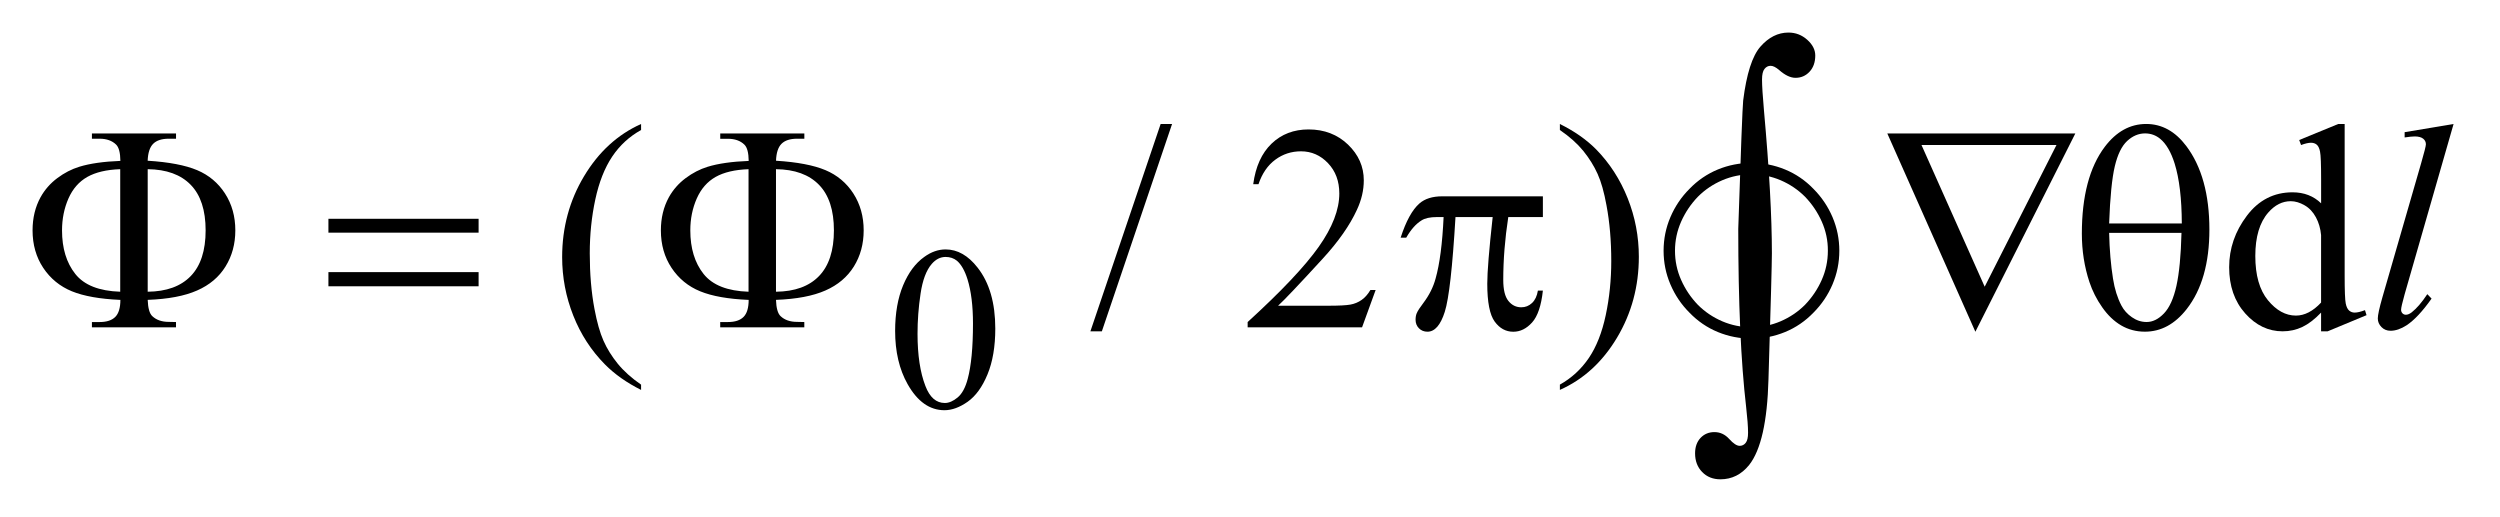 <?xml version="1.0" encoding="UTF-8"?>
<!DOCTYPE svg PUBLIC '-//W3C//DTD SVG 1.0//EN'
          'http://www.w3.org/TR/2001/REC-SVG-20010904/DTD/svg10.dtd'>
<svg stroke-dasharray="none" shape-rendering="auto" xmlns="http://www.w3.org/2000/svg" font-family="'Dialog'" text-rendering="auto" width="121" fill-opacity="1" color-interpolation="auto" color-rendering="auto" preserveAspectRatio="xMidYMid meet" font-size="12px" viewBox="0 0 121 25" fill="black" xmlns:xlink="http://www.w3.org/1999/xlink" stroke="black" image-rendering="auto" stroke-miterlimit="10" stroke-linecap="square" stroke-linejoin="miter" font-style="normal" stroke-width="1" height="25" stroke-dashoffset="0" font-weight="normal" stroke-opacity="1"
><!--Generated by the Batik Graphics2D SVG Generator--><defs id="genericDefs"
  /><g
  ><defs id="defs1"
    ><clipPath clipPathUnits="userSpaceOnUse" id="clipPath1"
      ><path d="M-1 -1 L75.351 -1 L75.351 14.72 L-1 14.72 L-1 -1 Z"
      /></clipPath
      ><clipPath clipPathUnits="userSpaceOnUse" id="clipPath2"
      ><path d="M-0 -0 L-0 13.72 L74.351 13.72 L74.351 -0 Z"
      /></clipPath
    ></defs
    ><g transform="scale(1.576,1.576) translate(1,1)"
    ><path d="M26.49 9.164 C26.49 8.622 26.572 8.155 26.735 7.763 C26.899 7.371 27.116 7.08 27.388 6.888 C27.598 6.736 27.816 6.66 28.04 6.66 C28.405 6.66 28.732 6.846 29.022 7.218 C29.385 7.679 29.566 8.303 29.566 9.091 C29.566 9.643 29.486 10.112 29.327 10.497 C29.168 10.883 28.965 11.162 28.719 11.337 C28.472 11.511 28.234 11.598 28.005 11.598 C27.551 11.598 27.173 11.33 26.872 10.795 C26.618 10.343 26.49 9.799 26.49 9.164 ZM27.178 9.251 C27.178 9.905 27.259 10.439 27.42 10.854 C27.553 11.203 27.752 11.376 28.017 11.376 C28.143 11.376 28.274 11.319 28.41 11.206 C28.546 11.093 28.649 10.902 28.719 10.636 C28.827 10.235 28.881 9.667 28.881 8.936 C28.881 8.393 28.825 7.941 28.713 7.579 C28.629 7.31 28.52 7.12 28.387 7.007 C28.291 6.93 28.175 6.891 28.04 6.891 C27.881 6.891 27.739 6.962 27.615 7.105 C27.447 7.299 27.332 7.605 27.271 8.02 C27.208 8.437 27.178 8.847 27.178 9.251 Z" stroke="none" clip-path="url(#clipPath2)"
    /></g
    ><g transform="matrix(1.576,0,0,1.576,1.576,1.576)"
    ><path d="M18.688 10.813 L18.688 10.975 C18.246 10.753 17.877 10.493 17.581 10.194 C17.16 9.769 16.834 9.269 16.606 8.692 C16.378 8.116 16.264 7.517 16.264 6.896 C16.264 5.989 16.488 5.161 16.936 4.413 C17.384 3.665 17.968 3.13 18.688 2.808 L18.688 2.993 C18.328 3.192 18.032 3.464 17.801 3.809 C17.57 4.155 17.397 4.592 17.283 5.122 C17.169 5.652 17.112 6.205 17.112 6.782 C17.112 7.408 17.16 7.978 17.257 8.49 C17.333 8.894 17.425 9.219 17.533 9.463 C17.641 9.708 17.787 9.942 17.97 10.168 C18.153 10.393 18.392 10.608 18.688 10.813 Z" stroke="none" clip-path="url(#clipPath2)"
    /></g
    ><g transform="matrix(1.576,0,0,1.576,1.576,1.576)"
    ><path d="M34.995 2.808 L32.839 9.175 L32.487 9.175 L34.644 2.808 L34.995 2.808 Z" stroke="none" clip-path="url(#clipPath2)"
    /></g
    ><g transform="matrix(1.576,0,0,1.576,1.576,1.576)"
    ><path d="M41.247 7.906 L40.83 9.052 L37.316 9.052 L37.316 8.89 C38.35 7.947 39.077 7.177 39.499 6.58 C39.921 5.983 40.131 5.437 40.131 4.942 C40.131 4.564 40.016 4.254 39.784 4.011 C39.553 3.768 39.276 3.647 38.954 3.647 C38.661 3.647 38.398 3.732 38.166 3.904 C37.933 4.075 37.761 4.326 37.649 4.657 L37.487 4.657 C37.56 4.115 37.749 3.7 38.052 3.41 C38.355 3.12 38.734 2.975 39.187 2.975 C39.67 2.975 40.074 3.13 40.398 3.44 C40.721 3.751 40.883 4.116 40.883 4.538 C40.883 4.84 40.813 5.141 40.672 5.443 C40.455 5.917 40.104 6.419 39.617 6.949 C38.888 7.745 38.432 8.225 38.251 8.389 L39.807 8.389 C40.122 8.389 40.345 8.377 40.472 8.354 C40.599 8.331 40.714 8.283 40.817 8.211 C40.92 8.139 41.008 8.037 41.086 7.906 L41.247 7.906 Z" stroke="none" clip-path="url(#clipPath2)"
    /></g
    ><g transform="matrix(1.576,0,0,1.576,1.576,1.576)"
    ><path d="M46.905 2.993 L46.905 2.808 C47.35 3.028 47.72 3.287 48.016 3.585 C48.435 4.012 48.758 4.514 48.987 5.089 C49.216 5.664 49.33 6.264 49.33 6.887 C49.33 7.795 49.106 8.622 48.66 9.37 C48.213 10.118 47.628 10.653 46.905 10.974 L46.905 10.812 C47.265 10.61 47.561 10.337 47.795 9.993 C48.027 9.649 48.2 9.212 48.313 8.68 C48.426 8.149 48.483 7.595 48.483 7.018 C48.483 6.394 48.434 5.825 48.337 5.31 C48.264 4.906 48.173 4.582 48.063 4.34 C47.954 4.097 47.807 3.862 47.626 3.637 C47.444 3.413 47.204 3.197 46.905 2.993 Z" stroke="none" clip-path="url(#clipPath2)"
    /></g
    ><g transform="matrix(1.576,0,0,1.576,1.576,1.576)"
    ><path d="M70.282 8.6 C70.086 8.805 69.894 8.952 69.707 9.041 C69.519 9.13 69.317 9.175 69.101 9.175 C68.662 9.175 68.278 8.991 67.951 8.624 C67.623 8.256 67.459 7.784 67.459 7.207 C67.459 6.63 67.641 6.103 68.004 5.624 C68.366 5.145 68.834 4.906 69.404 4.906 C69.758 4.906 70.051 5.019 70.283 5.244 L70.283 4.503 C70.283 4.044 70.272 3.761 70.25 3.656 C70.229 3.551 70.193 3.479 70.146 3.441 C70.099 3.403 70.042 3.384 69.971 3.384 C69.895 3.384 69.793 3.407 69.667 3.454 L69.61 3.3 L70.809 2.808 L71.006 2.808 L71.006 7.458 C71.006 7.929 71.017 8.217 71.039 8.32 C71.06 8.424 71.096 8.497 71.144 8.538 C71.193 8.58 71.25 8.6 71.314 8.6 C71.393 8.6 71.499 8.575 71.63 8.525 L71.678 8.679 L70.484 9.175 L70.282 9.175 L70.282 8.6 ZM70.282 8.292 L70.282 6.22 C70.264 6.021 70.212 5.839 70.124 5.675 C70.036 5.511 69.92 5.387 69.774 5.304 C69.629 5.221 69.488 5.179 69.35 5.179 C69.093 5.179 68.863 5.295 68.661 5.526 C68.394 5.83 68.262 6.276 68.262 6.861 C68.262 7.452 68.391 7.905 68.649 8.22 C68.907 8.534 69.193 8.692 69.509 8.692 C69.775 8.692 70.033 8.559 70.282 8.292 Z" stroke="none" clip-path="url(#clipPath2)"
    /></g
    ><g transform="matrix(1.576,0,0,1.576,1.576,1.576)"
    ><path d="M74.351 2.808 L72.849 8.034 C72.776 8.295 72.739 8.454 72.739 8.513 C72.739 8.557 72.754 8.593 72.781 8.622 C72.809 8.651 72.844 8.666 72.885 8.666 C72.941 8.666 73 8.642 73.065 8.592 C73.217 8.472 73.378 8.286 73.544 8.034 L73.675 8.17 C73.398 8.563 73.141 8.836 72.906 8.991 C72.733 9.102 72.57 9.158 72.415 9.158 C72.304 9.158 72.21 9.12 72.136 9.044 C72.062 8.968 72.024 8.88 72.024 8.78 C72.024 8.675 72.071 8.459 72.165 8.131 L73.355 4.012 C73.452 3.676 73.501 3.482 73.501 3.432 C73.501 3.362 73.473 3.304 73.417 3.259 C73.361 3.214 73.273 3.19 73.156 3.19 C73.089 3.19 72.986 3.201 72.848 3.221 L72.848 3.059 L74.351 2.808 Z" stroke="none" clip-path="url(#clipPath2)"
    /></g
    ><g transform="matrix(1.576,0,0,1.576,1.576,1.576)"
    ><path d="M3.536 8.209 C3.545 8.463 3.592 8.63 3.677 8.709 C3.8 8.826 3.969 8.885 4.182 8.885 L4.405 8.89 L4.405 9.052 L1.823 9.052 L1.823 8.89 L2.06 8.89 C2.276 8.89 2.437 8.837 2.541 8.732 C2.645 8.627 2.697 8.453 2.697 8.21 C2.07 8.183 1.574 8.095 1.208 7.946 C0.842 7.796 0.549 7.557 0.329 7.228 C0.11 6.898 0 6.514 0 6.075 C0 5.695 0.082 5.355 0.246 5.056 C0.375 4.825 0.546 4.63 0.76 4.47 C0.974 4.31 1.199 4.194 1.436 4.121 C1.761 4.021 2.181 3.961 2.697 3.941 C2.694 3.689 2.65 3.522 2.565 3.44 C2.442 3.32 2.273 3.26 2.06 3.26 L1.823 3.26 L1.823 3.098 L4.406 3.098 L4.406 3.26 L4.181 3.26 C3.968 3.26 3.808 3.312 3.704 3.416 C3.6 3.52 3.544 3.693 3.535 3.936 C4.188 3.977 4.695 4.074 5.055 4.226 C5.415 4.378 5.701 4.618 5.911 4.944 C6.122 5.271 6.227 5.648 6.227 6.075 C6.227 6.491 6.127 6.86 5.926 7.184 C5.727 7.507 5.436 7.753 5.053 7.921 C4.671 8.09 4.165 8.186 3.536 8.209 ZM2.692 7.959 L2.692 4.196 C2.273 4.21 1.937 4.29 1.682 4.433 C1.427 4.577 1.234 4.798 1.102 5.096 C0.971 5.395 0.905 5.721 0.905 6.075 C0.905 6.625 1.041 7.072 1.313 7.414 C1.585 7.757 2.045 7.938 2.692 7.959 ZM3.536 7.959 C4.113 7.953 4.554 7.793 4.858 7.478 C5.162 7.164 5.315 6.696 5.315 6.075 C5.315 5.457 5.163 4.991 4.858 4.677 C4.553 4.362 4.112 4.202 3.536 4.196 L3.536 7.959 Z" stroke="none" clip-path="url(#clipPath2)"
    /></g
    ><g transform="matrix(1.576,0,0,1.576,1.576,1.576)"
    ><path d="M9.086 5.719 L13.698 5.719 L13.698 6.145 L9.086 6.145 L9.086 5.719 ZM9.086 7.357 L13.698 7.357 L13.698 7.792 L9.086 7.792 L9.086 7.357 Z" stroke="none" clip-path="url(#clipPath2)"
    /></g
    ><g transform="matrix(1.576,0,0,1.576,1.576,1.576)"
    ><path d="M22.831 8.209 C22.84 8.463 22.887 8.63 22.972 8.709 C23.095 8.826 23.264 8.885 23.477 8.885 L23.701 8.89 L23.701 9.052 L21.118 9.052 L21.118 8.89 L21.355 8.89 C21.571 8.89 21.732 8.837 21.836 8.732 C21.94 8.627 21.992 8.453 21.992 8.21 C21.366 8.184 20.869 8.096 20.503 7.946 C20.137 7.797 19.844 7.557 19.625 7.228 C19.406 6.899 19.296 6.515 19.296 6.076 C19.296 5.696 19.378 5.356 19.542 5.057 C19.671 4.826 19.842 4.631 20.056 4.471 C20.27 4.311 20.495 4.195 20.732 4.122 C21.057 4.022 21.477 3.962 21.993 3.942 C21.99 3.691 21.946 3.524 21.861 3.442 C21.738 3.322 21.569 3.262 21.356 3.262 L21.119 3.262 L21.119 3.098 L23.702 3.098 L23.702 3.26 L23.478 3.26 C23.265 3.26 23.105 3.312 23.001 3.416 C22.897 3.52 22.841 3.693 22.832 3.936 C23.485 3.977 23.992 4.074 24.352 4.226 C24.712 4.378 24.998 4.618 25.208 4.944 C25.419 5.271 25.524 5.648 25.524 6.075 C25.524 6.491 25.424 6.86 25.223 7.184 C25.022 7.507 24.731 7.753 24.349 7.921 C23.966 8.09 23.46 8.186 22.831 8.209 ZM21.988 7.959 L21.988 4.196 C21.569 4.211 21.233 4.29 20.978 4.433 C20.723 4.577 20.53 4.798 20.398 5.096 C20.266 5.395 20.2 5.721 20.2 6.075 C20.2 6.625 20.336 7.072 20.608 7.414 C20.881 7.757 21.341 7.938 21.988 7.959 ZM22.831 7.959 C23.408 7.953 23.849 7.793 24.153 7.478 C24.457 7.164 24.61 6.696 24.61 6.075 C24.61 5.457 24.458 4.991 24.153 4.677 C23.848 4.362 23.407 4.202 22.831 4.196 L22.831 7.959 Z" stroke="none" clip-path="url(#clipPath2)"
    /></g
    ><g transform="matrix(1.576,0,0,1.576,1.576,1.576)"
    ><path d="M46.383 5.03 L46.383 5.667 L45.32 5.667 C45.217 6.337 45.166 6.98 45.166 7.595 C45.166 7.897 45.219 8.113 45.324 8.242 C45.429 8.373 45.561 8.437 45.72 8.437 C45.846 8.437 45.955 8.394 46.049 8.306 C46.143 8.218 46.203 8.09 46.23 7.924 L46.383 7.924 C46.333 8.386 46.223 8.713 46.052 8.903 C45.88 9.093 45.688 9.188 45.474 9.188 C45.245 9.188 45.055 9.084 44.903 8.876 C44.751 8.668 44.675 8.28 44.675 7.712 C44.675 7.355 44.73 6.673 44.841 5.666 L43.699 5.666 C43.608 7.2 43.499 8.171 43.37 8.577 C43.241 8.984 43.063 9.187 42.838 9.187 C42.734 9.187 42.646 9.152 42.577 9.082 C42.508 9.013 42.473 8.925 42.473 8.819 C42.473 8.743 42.485 8.676 42.508 8.621 C42.54 8.545 42.61 8.438 42.715 8.301 C42.893 8.064 43.018 7.815 43.088 7.554 C43.214 7.109 43.296 6.48 43.334 5.666 L43.132 5.666 C42.918 5.666 42.759 5.701 42.653 5.771 C42.483 5.876 42.328 6.052 42.187 6.298 L42.015 6.298 C42.179 5.792 42.371 5.442 42.591 5.249 C42.758 5.103 42.991 5.029 43.293 5.029 L46.383 5.029 Z" stroke="none" clip-path="url(#clipPath2)"
    /></g
    ><g transform="matrix(1.576,0,0,1.576,1.576,1.576)"
    ><path d="M59.665 9.188 L56.96 3.098 L62.735 3.098 L59.665 9.188 ZM59.951 7.805 L62.156 3.453 L58.01 3.453 L59.951 7.805 Z" stroke="none" clip-path="url(#clipPath2)"
    /></g
    ><g transform="matrix(1.576,0,0,1.576,1.576,1.576)"
    ><path d="M62.935 6.176 C62.935 5.023 63.169 4.134 63.638 3.51 C63.992 3.042 64.417 2.807 64.911 2.807 C65.391 2.807 65.802 3.033 66.141 3.483 C66.615 4.112 66.852 4.969 66.852 6.052 C66.852 7.082 66.62 7.896 66.154 8.493 C65.791 8.956 65.364 9.186 64.872 9.186 C64.605 9.186 64.362 9.122 64.143 8.994 C63.923 8.865 63.729 8.679 63.559 8.435 C63.389 8.193 63.259 7.935 63.168 7.663 C63.013 7.196 62.935 6.7 62.935 6.176 ZM66.005 5.864 C66.002 5.1 65.929 4.487 65.785 4.024 C65.674 3.67 65.526 3.417 65.342 3.264 C65.207 3.153 65.052 3.097 64.876 3.097 C64.677 3.097 64.494 3.175 64.327 3.329 C64.16 3.484 64.033 3.744 63.947 4.106 C63.861 4.468 63.802 5.054 63.773 5.862 L66.005 5.862 ZM63.773 6.154 C63.785 6.675 63.825 7.143 63.892 7.559 C63.942 7.875 64.028 8.151 64.151 8.385 C64.224 8.525 64.332 8.645 64.472 8.742 C64.612 8.84 64.763 8.889 64.924 8.889 C65.112 8.889 65.289 8.801 65.457 8.625 C65.626 8.449 65.753 8.167 65.84 7.777 C65.926 7.388 65.978 6.846 65.995 6.152 L63.773 6.152 Z" stroke="none" clip-path="url(#clipPath2)"
    /></g
    ><g transform="matrix(1.576,0,0,1.576,1.576,1.576)"
    ><path d="M52.383 6.027 C52.462 3.608 52.513 2.295 52.534 2.088 C52.636 1.272 52.812 0.719 53.064 0.432 C53.317 0.144 53.604 0 53.925 0 C54.145 0 54.336 0.074 54.501 0.221 C54.666 0.368 54.748 0.53 54.748 0.705 C54.748 0.911 54.689 1.077 54.573 1.202 C54.457 1.327 54.313 1.39 54.141 1.39 C53.988 1.39 53.821 1.311 53.641 1.153 C53.539 1.065 53.452 1.021 53.377 1.021 C53.302 1.021 53.239 1.053 53.189 1.117 C53.138 1.18 53.113 1.289 53.113 1.443 C53.113 1.628 53.133 1.946 53.173 2.398 C53.335 4.199 53.416 5.659 53.416 6.778 C53.416 7.072 53.381 8.363 53.311 10.651 C53.276 11.946 53.079 12.822 52.718 13.279 C52.481 13.573 52.187 13.72 51.835 13.72 C51.606 13.72 51.42 13.645 51.275 13.496 C51.129 13.347 51.057 13.155 51.057 12.923 C51.057 12.725 51.113 12.568 51.225 12.448 C51.337 12.33 51.479 12.27 51.65 12.27 C51.826 12.27 51.977 12.34 52.105 12.481 C52.232 12.622 52.339 12.692 52.427 12.692 C52.502 12.692 52.564 12.661 52.612 12.599 C52.661 12.537 52.684 12.435 52.684 12.289 C52.684 12.104 52.664 11.842 52.625 11.499 C52.464 10.117 52.383 8.292 52.383 6.027 Z" stroke="none" clip-path="url(#clipPath2)"
    /></g
    ><g transform="matrix(1.576,0,0,1.576,1.576,1.576)"
    ><path d="M55.278 7.733 C55.138 8.062 54.942 8.352 54.691 8.603 C54.439 8.864 54.149 9.062 53.82 9.197 C53.492 9.332 53.148 9.399 52.788 9.399 C52.429 9.399 52.085 9.332 51.756 9.197 C51.428 9.062 51.138 8.864 50.886 8.603 C50.634 8.352 50.439 8.062 50.299 7.733 C50.159 7.405 50.09 7.061 50.09 6.701 C50.09 6.342 50.159 5.997 50.299 5.669 C50.439 5.341 50.634 5.051 50.886 4.799 C51.138 4.538 51.428 4.341 51.756 4.205 C52.085 4.07 52.429 4.003 52.788 4.003 C53.148 4.003 53.492 4.07 53.82 4.205 C54.149 4.34 54.439 4.538 54.691 4.799 C54.942 5.051 55.138 5.341 55.278 5.669 C55.417 5.997 55.487 6.341 55.487 6.701 C55.487 7.061 55.417 7.405 55.278 7.733 ZM54.947 5.804 C54.821 5.521 54.65 5.267 54.434 5.042 C54.218 4.826 53.968 4.658 53.685 4.536 C53.402 4.415 53.103 4.354 52.788 4.354 C52.474 4.354 52.175 4.415 51.892 4.536 C51.608 4.658 51.359 4.826 51.143 5.042 C50.927 5.267 50.756 5.521 50.63 5.804 C50.504 6.087 50.44 6.387 50.44 6.701 C50.44 7.016 50.503 7.315 50.629 7.598 C50.755 7.882 50.926 8.136 51.142 8.361 C51.358 8.577 51.607 8.745 51.891 8.867 C52.174 8.988 52.473 9.049 52.787 9.049 C53.102 9.049 53.401 8.988 53.684 8.867 C53.967 8.745 54.217 8.577 54.433 8.361 C54.649 8.136 54.82 7.882 54.946 7.598 C55.072 7.315 55.135 7.016 55.135 6.701 C55.137 6.387 55.073 6.087 54.947 5.804 Z" stroke="none" clip-path="url(#clipPath2)"
    /></g
  ></g
></svg
>
